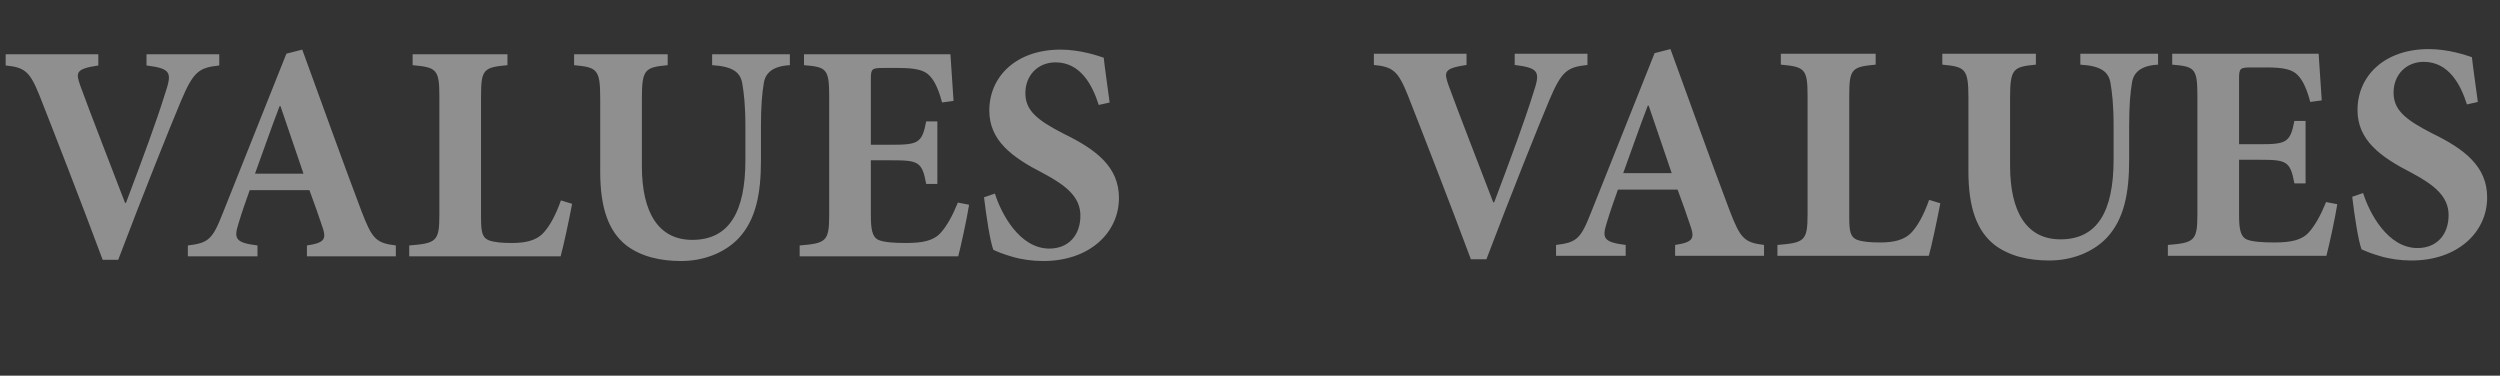 <svg width="772" height="116" viewBox="0 0 772 116" fill="none" xmlns="http://www.w3.org/2000/svg">
<rect x="0" y="0" width="772" height="116" fill="#333333" stroke="none"/>
<path opacity="0.5" d="M67.704 16.762V20.218C61.465 20.89 59.736 22.042 55.897 31.162C52.728 38.65 43.992 60.442 36.505 80.218H31.704C25.177 62.65 16.152 39.514 12.216 29.53C9.241 22.138 7.705 20.794 1.752 20.218V16.762H30.36V20.218C23.352 21.274 23.352 22.33 24.793 26.458C27.576 34.138 35.16 53.626 38.617 62.65H38.904C44.184 48.634 48.312 37.498 50.904 29.146C53.112 22.522 53.112 21.178 45.24 20.218V16.762H67.704ZM122.233 79.162H94.777V75.802C100.441 74.938 100.921 73.786 99.385 69.562C98.425 66.682 96.985 62.554 95.545 58.714H77.113C76.057 61.69 74.809 65.146 73.657 68.986C72.217 73.594 72.505 74.938 79.513 75.802V79.162H58.009V75.802C64.345 75.034 65.593 73.978 68.761 65.914L88.441 16.57L93.337 15.322C99.481 32.122 105.433 48.826 111.673 65.338C114.937 73.786 116.089 75.034 122.233 75.802V79.162ZM93.721 53.626L86.617 32.794H86.329C83.641 39.802 81.241 46.81 78.745 53.626H93.721ZM173.215 61.882L176.671 62.938C175.903 67.066 173.887 76.57 173.119 79.162H126.367V75.802C134.719 75.13 135.679 74.554 135.679 66.394V29.626C135.679 21.37 134.719 20.794 127.423 20.122V16.762H156.703V20.122C149.406 20.794 148.543 21.37 148.543 29.626V67.162C148.543 71.674 148.927 73.306 150.847 74.17C152.575 74.842 155.071 75.034 158.047 75.034C162.175 75.034 165.631 74.362 167.935 71.77C169.663 69.85 171.487 66.778 173.215 61.882ZM243.908 16.762V20.122C238.724 20.41 236.324 22.426 235.844 25.786C235.364 28.762 234.98 32.314 234.98 39.13V49.594C234.98 59.77 233.444 67.834 228.068 73.594C223.652 78.202 217.124 80.602 210.308 80.602C203.972 80.602 197.924 79.258 193.316 75.706C187.94 71.386 185.348 64.282 185.348 53.05V30.394C185.348 21.37 184.388 20.794 177.284 20.122V16.762H206.18V20.122C199.172 20.794 198.212 21.37 198.212 30.394V51.322C198.212 65.722 203.396 74.074 213.764 74.074C225.188 74.074 230.18 65.434 230.18 49.402V39.13C230.18 32.314 229.7 28.666 229.22 25.786C228.644 22.426 226.436 20.506 219.908 20.122V16.762H243.908ZM295.798 62.554L299.254 63.226C298.582 67.546 296.662 76.282 295.894 79.162H246.934V75.802C255.094 75.13 256.054 74.554 256.054 66.394V29.53C256.054 21.178 255.094 20.698 248.278 20.122V16.762H293.494C293.59 18.49 294.07 25.21 294.454 31.162L290.902 31.642C290.038 28.282 288.79 25.114 287.062 23.386C285.43 21.658 282.838 20.986 277.462 20.986H272.854C269.302 20.986 268.918 21.178 268.918 24.346V44.698H275.35C283.414 44.698 284.758 44.218 286.006 37.498H289.462V56.794H286.006C284.758 49.882 283.51 49.498 275.35 49.498H268.918V66.202C268.918 70.81 269.302 73.114 271.222 74.074C272.95 74.842 276.214 75.034 279.862 75.034C284.854 75.034 288.214 74.362 290.422 71.962C292.342 69.85 294.07 66.778 295.798 62.554ZM342.651 31.642L339.291 32.41C337.371 26.362 333.723 19.258 325.947 19.258C320.571 19.258 316.635 23.194 316.635 28.762C316.635 34.042 320.091 37.018 328.539 41.338C338.619 46.234 345.531 51.61 345.531 61.114C345.531 72.058 336.219 80.602 322.203 80.602C318.747 80.602 315.387 80.122 312.507 79.258C309.819 78.49 307.995 77.722 306.747 77.146C305.787 74.746 304.539 66.682 303.867 60.922L307.227 59.77C309.147 65.914 314.811 76.762 324.027 76.762C329.883 76.762 333.627 72.73 333.627 66.586C333.627 60.922 329.403 57.37 322.203 53.53C312.411 48.538 305.499 43.354 305.499 34.138C305.499 23.578 313.851 15.322 327.483 15.322C333.627 15.322 339.099 17.242 340.827 17.818C341.211 21.37 341.883 25.69 342.651 31.642Z" fill="#EDEDEE"/>
<path opacity="0.5" d="M490.205 16.6V20.056C483.965 20.728 482.237 21.88 478.397 31C475.229 38.488 466.493 60.28 459.005 80.056H454.205C447.677 62.488 438.653 39.352 434.717 29.368C431.741 21.976 430.205 20.632 424.253 20.056V16.6H452.861V20.056C445.853 21.112 445.853 22.168 447.293 26.296C450.077 33.976 457.661 53.464 461.117 62.488H461.405C466.685 48.472 470.812 37.336 473.405 28.984C475.613 22.36 475.613 21.016 467.741 20.056V16.6H490.205ZM544.733 79H517.277V75.64C522.941 74.776 523.421 73.624 521.885 69.4C520.925 66.52 519.485 62.392 518.045 58.552H499.613C498.557 61.528 497.309 64.984 496.157 68.824C494.717 73.432 495.005 74.776 502.013 75.64V79H480.509V75.64C486.845 74.872 488.093 73.816 491.261 65.752L510.941 16.408L515.837 15.16C521.981 31.96 527.933 48.664 534.173 65.176C537.437 73.624 538.589 74.872 544.733 75.64V79ZM516.221 53.464L509.117 32.632H508.829C506.141 39.64 503.741 46.648 501.245 53.464H516.221ZM595.715 61.72L599.171 62.776C598.403 66.904 596.387 76.408 595.619 79H548.867V75.64C557.219 74.968 558.179 74.392 558.179 66.232V29.464C558.179 21.208 557.219 20.632 549.923 19.96V16.6H579.203V19.96C571.906 20.632 571.043 21.208 571.043 29.464V67C571.043 71.512 571.427 73.144 573.347 74.008C575.075 74.68 577.571 74.872 580.547 74.872C584.675 74.872 588.131 74.2 590.435 71.608C592.163 69.688 593.987 66.616 595.715 61.72ZM666.408 16.6V19.96C661.224 20.248 658.824 22.264 658.344 25.624C657.864 28.6 657.48 32.152 657.48 38.968V49.432C657.48 59.608 655.944 67.672 650.568 73.432C646.152 78.04 639.624 80.44 632.808 80.44C626.472 80.44 620.424 79.096 615.816 75.544C610.44 71.224 607.848 64.12 607.848 52.888V30.232C607.848 21.208 606.888 20.632 599.784 19.96V16.6H628.68V19.96C621.672 20.632 620.712 21.208 620.712 30.232V51.16C620.712 65.56 625.896 73.912 636.264 73.912C647.688 73.912 652.68 65.272 652.68 49.24V38.968C652.68 32.152 652.2 28.504 651.72 25.624C651.144 22.264 648.936 20.344 642.408 19.96V16.6H666.408ZM718.298 62.392L721.754 63.064C721.082 67.384 719.162 76.12 718.394 79H669.434V75.64C677.594 74.968 678.554 74.392 678.554 66.232V29.368C678.554 21.016 677.594 20.536 670.778 19.96V16.6H715.994C716.09 18.328 716.57 25.048 716.954 31L713.402 31.48C712.538 28.12 711.29 24.952 709.562 23.224C707.93 21.496 705.338 20.824 699.962 20.824H695.354C691.802 20.824 691.418 21.016 691.418 24.184V44.536H697.85C705.914 44.536 707.258 44.056 708.506 37.336H711.962V56.632H708.506C707.258 49.72 706.01 49.336 697.85 49.336H691.418V66.04C691.418 70.648 691.802 72.952 693.722 73.912C695.45 74.68 698.714 74.872 702.362 74.872C707.354 74.872 710.714 74.2 712.922 71.8C714.842 69.688 716.57 66.616 718.298 62.392ZM765.151 31.48L761.791 32.248C759.871 26.2 756.223 19.096 748.447 19.096C743.071 19.096 739.135 23.032 739.135 28.6C739.135 33.88 742.591 36.856 751.039 41.176C761.119 46.072 768.031 51.448 768.031 60.952C768.031 71.896 758.719 80.44 744.703 80.44C741.247 80.44 737.887 79.96 735.007 79.096C732.319 78.328 730.495 77.56 729.247 76.984C728.287 74.584 727.039 66.52 726.367 60.76L729.727 59.608C731.647 65.752 737.311 76.6 746.527 76.6C752.383 76.6 756.127 72.568 756.127 66.424C756.127 60.76 751.903 57.208 744.703 53.368C734.911 48.376 727.999 43.192 727.999 33.976C727.999 23.416 736.351 15.16 749.983 15.16C756.127 15.16 761.599 17.08 763.327 17.656C763.711 21.208 764.383 25.528 765.151 31.48Z" fill="#EDEDEE"/>
</svg>
